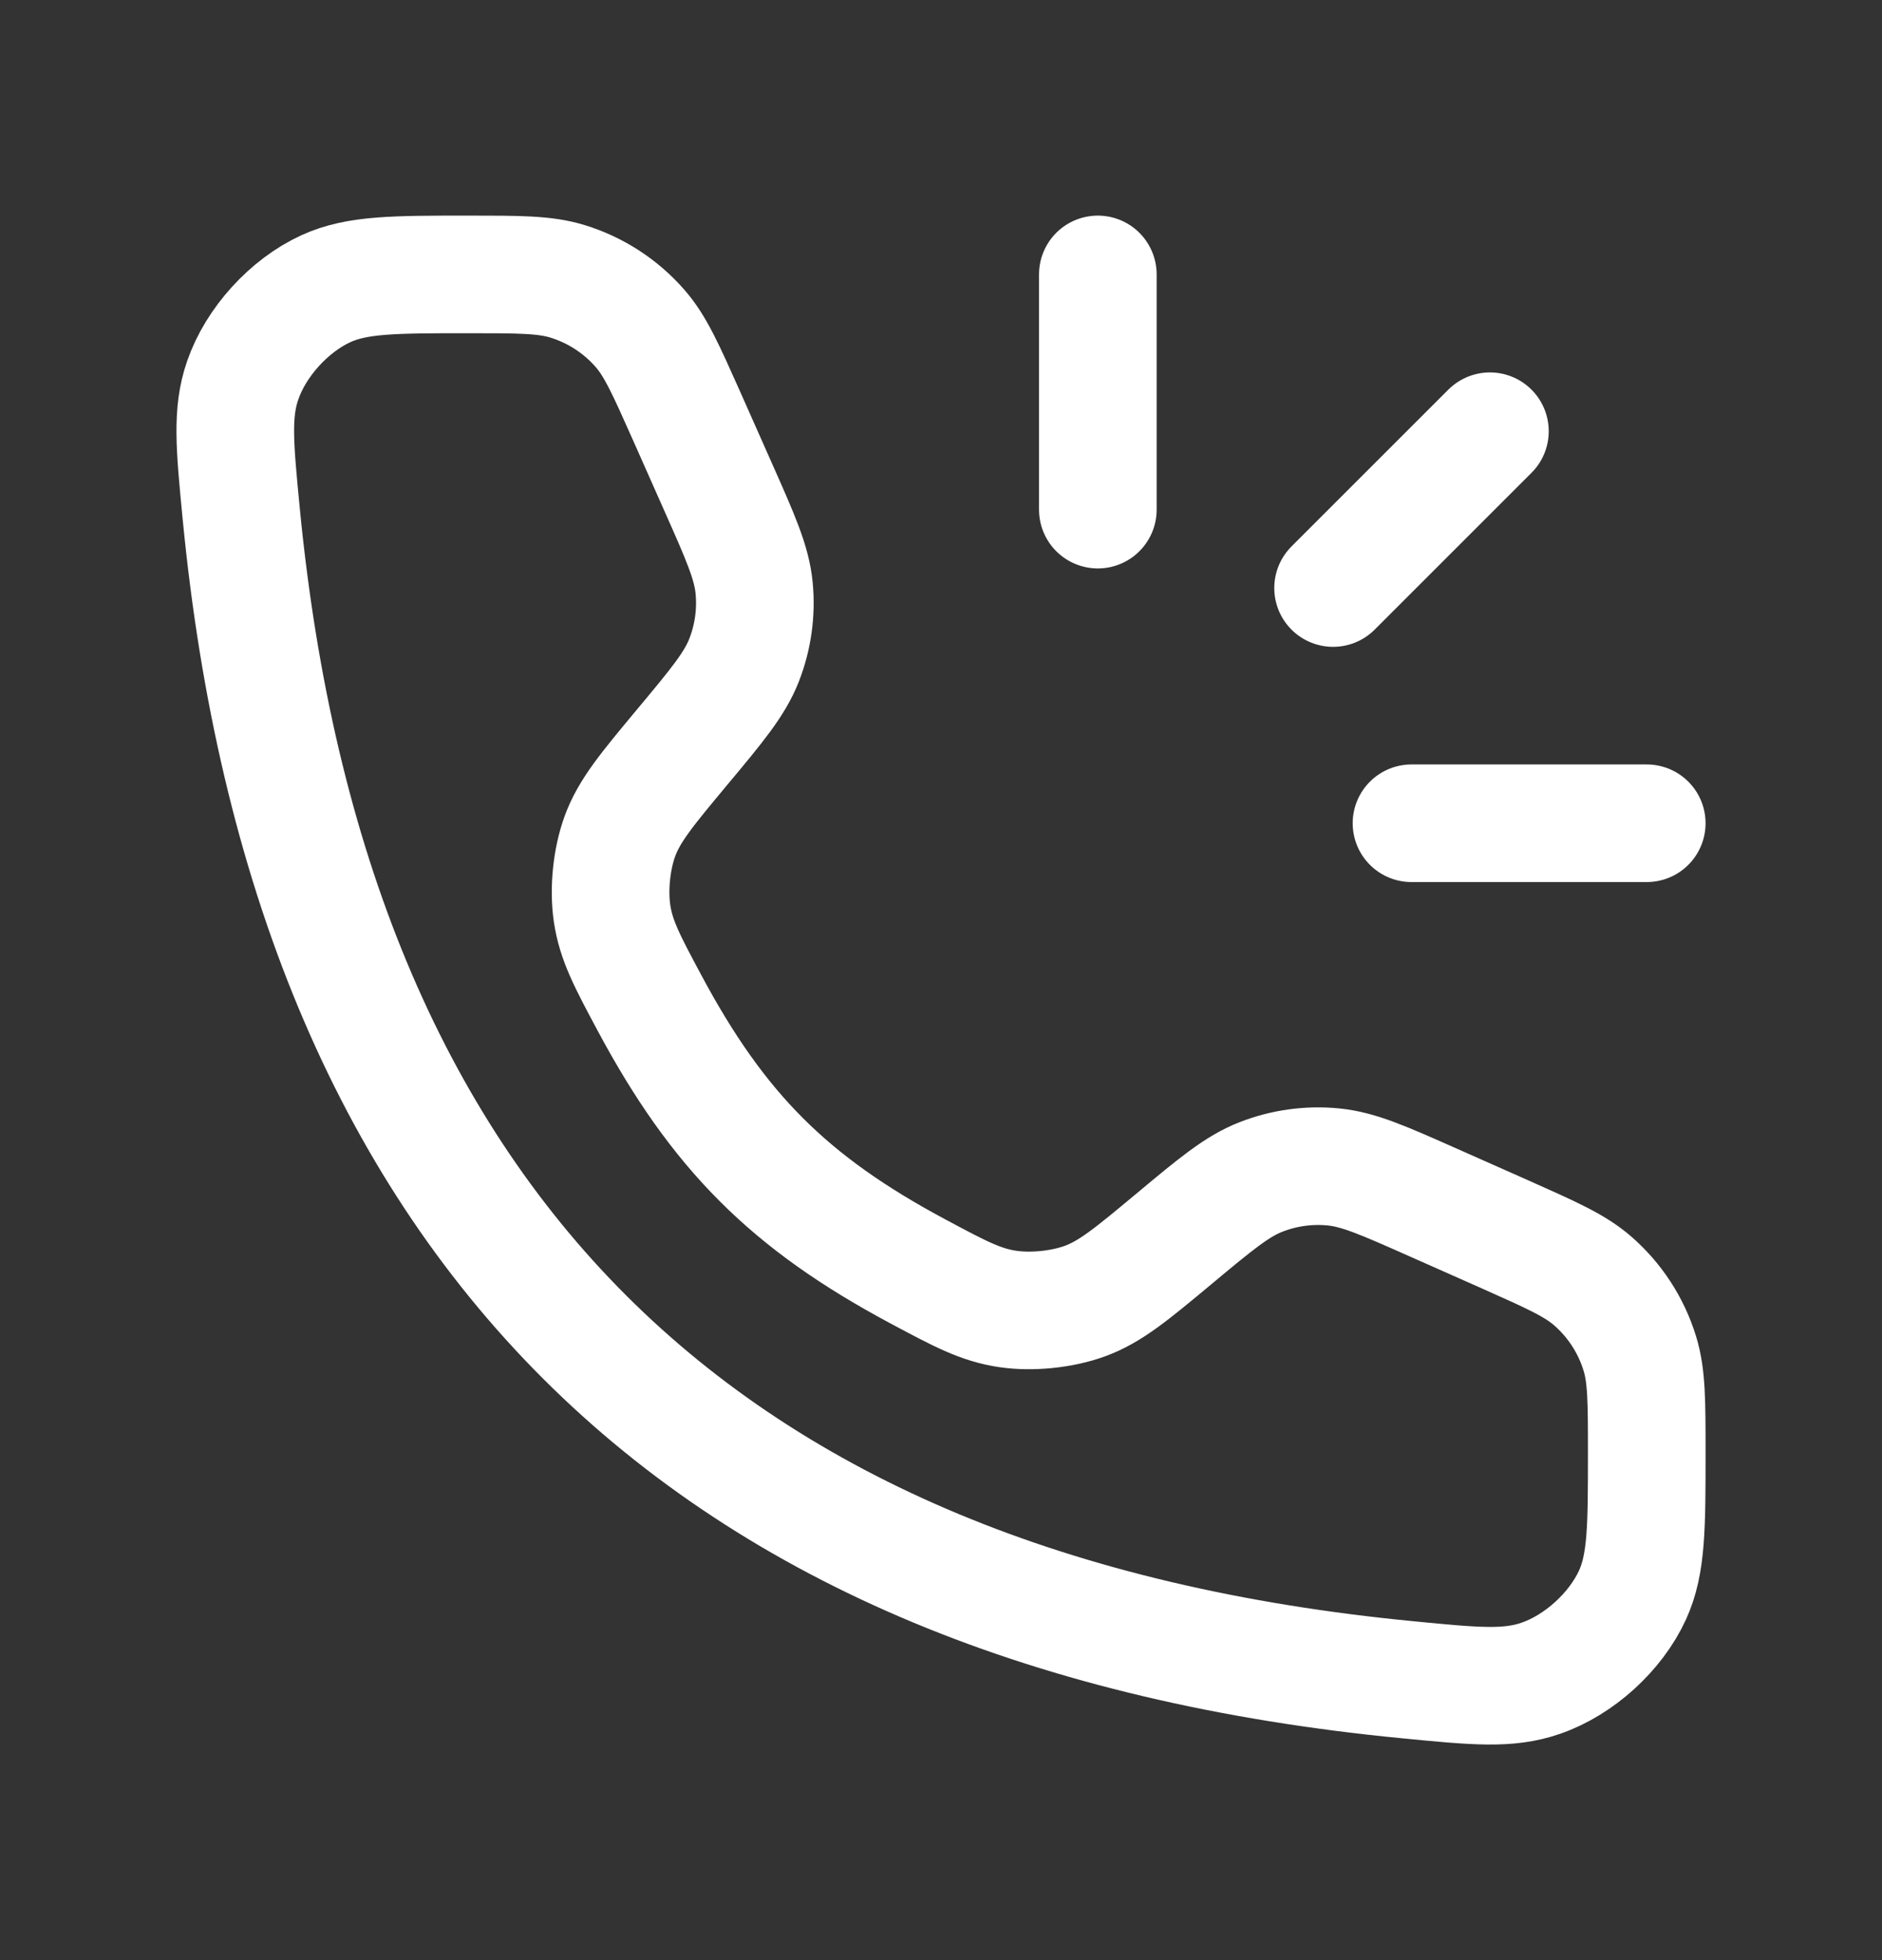 <svg width="24" height="25" viewBox="0 0 24 25" fill="none" xmlns="http://www.w3.org/2000/svg">
<rect x="0" y="0" width="24" height="25" fill="#333333" stroke="none"/>
<path d="M14 3.5V6.5M19 5.5L17 7.5M21 10.5H18" stroke="white" stroke-width="1.5" stroke-linecap="round" stroke-linejoin="round"/>
<path d="M9.158 6.212L8.756 5.306C8.492 4.714 8.361 4.418 8.164 4.191C7.917 3.907 7.595 3.698 7.236 3.588C6.949 3.5 6.624 3.5 5.976 3.5C5.028 3.5 4.554 3.5 4.156 3.682C3.687 3.897 3.263 4.363 3.095 4.851C2.952 5.264 2.993 5.689 3.075 6.54C3.948 15.59 8.91 20.552 17.96 21.425C18.811 21.508 19.236 21.549 19.649 21.405C20.137 21.237 20.603 20.813 20.818 20.344C21 19.946 21 19.472 21 18.524C21 17.875 21 17.551 20.912 17.264C20.802 16.904 20.593 16.583 20.309 16.336C20.082 16.139 19.786 16.008 19.194 15.744L18.288 15.342C17.646 15.057 17.326 14.914 17 14.883C16.688 14.853 16.373 14.897 16.081 15.011C15.776 15.13 15.506 15.354 14.967 15.804C14.43 16.251 14.162 16.475 13.834 16.595C13.543 16.701 13.159 16.74 12.852 16.695C12.507 16.644 12.242 16.503 11.713 16.22C10.067 15.341 9.16 14.433 8.28 12.787C7.997 12.258 7.856 11.993 7.805 11.648C7.76 11.341 7.799 10.957 7.905 10.666C8.025 10.338 8.249 10.07 8.696 9.533C9.146 8.994 9.37 8.724 9.489 8.419C9.603 8.127 9.647 7.812 9.617 7.5C9.586 7.175 9.443 6.854 9.158 6.212Z" stroke="white" stroke-width="1.5" stroke-linecap="round"/>
</svg>
